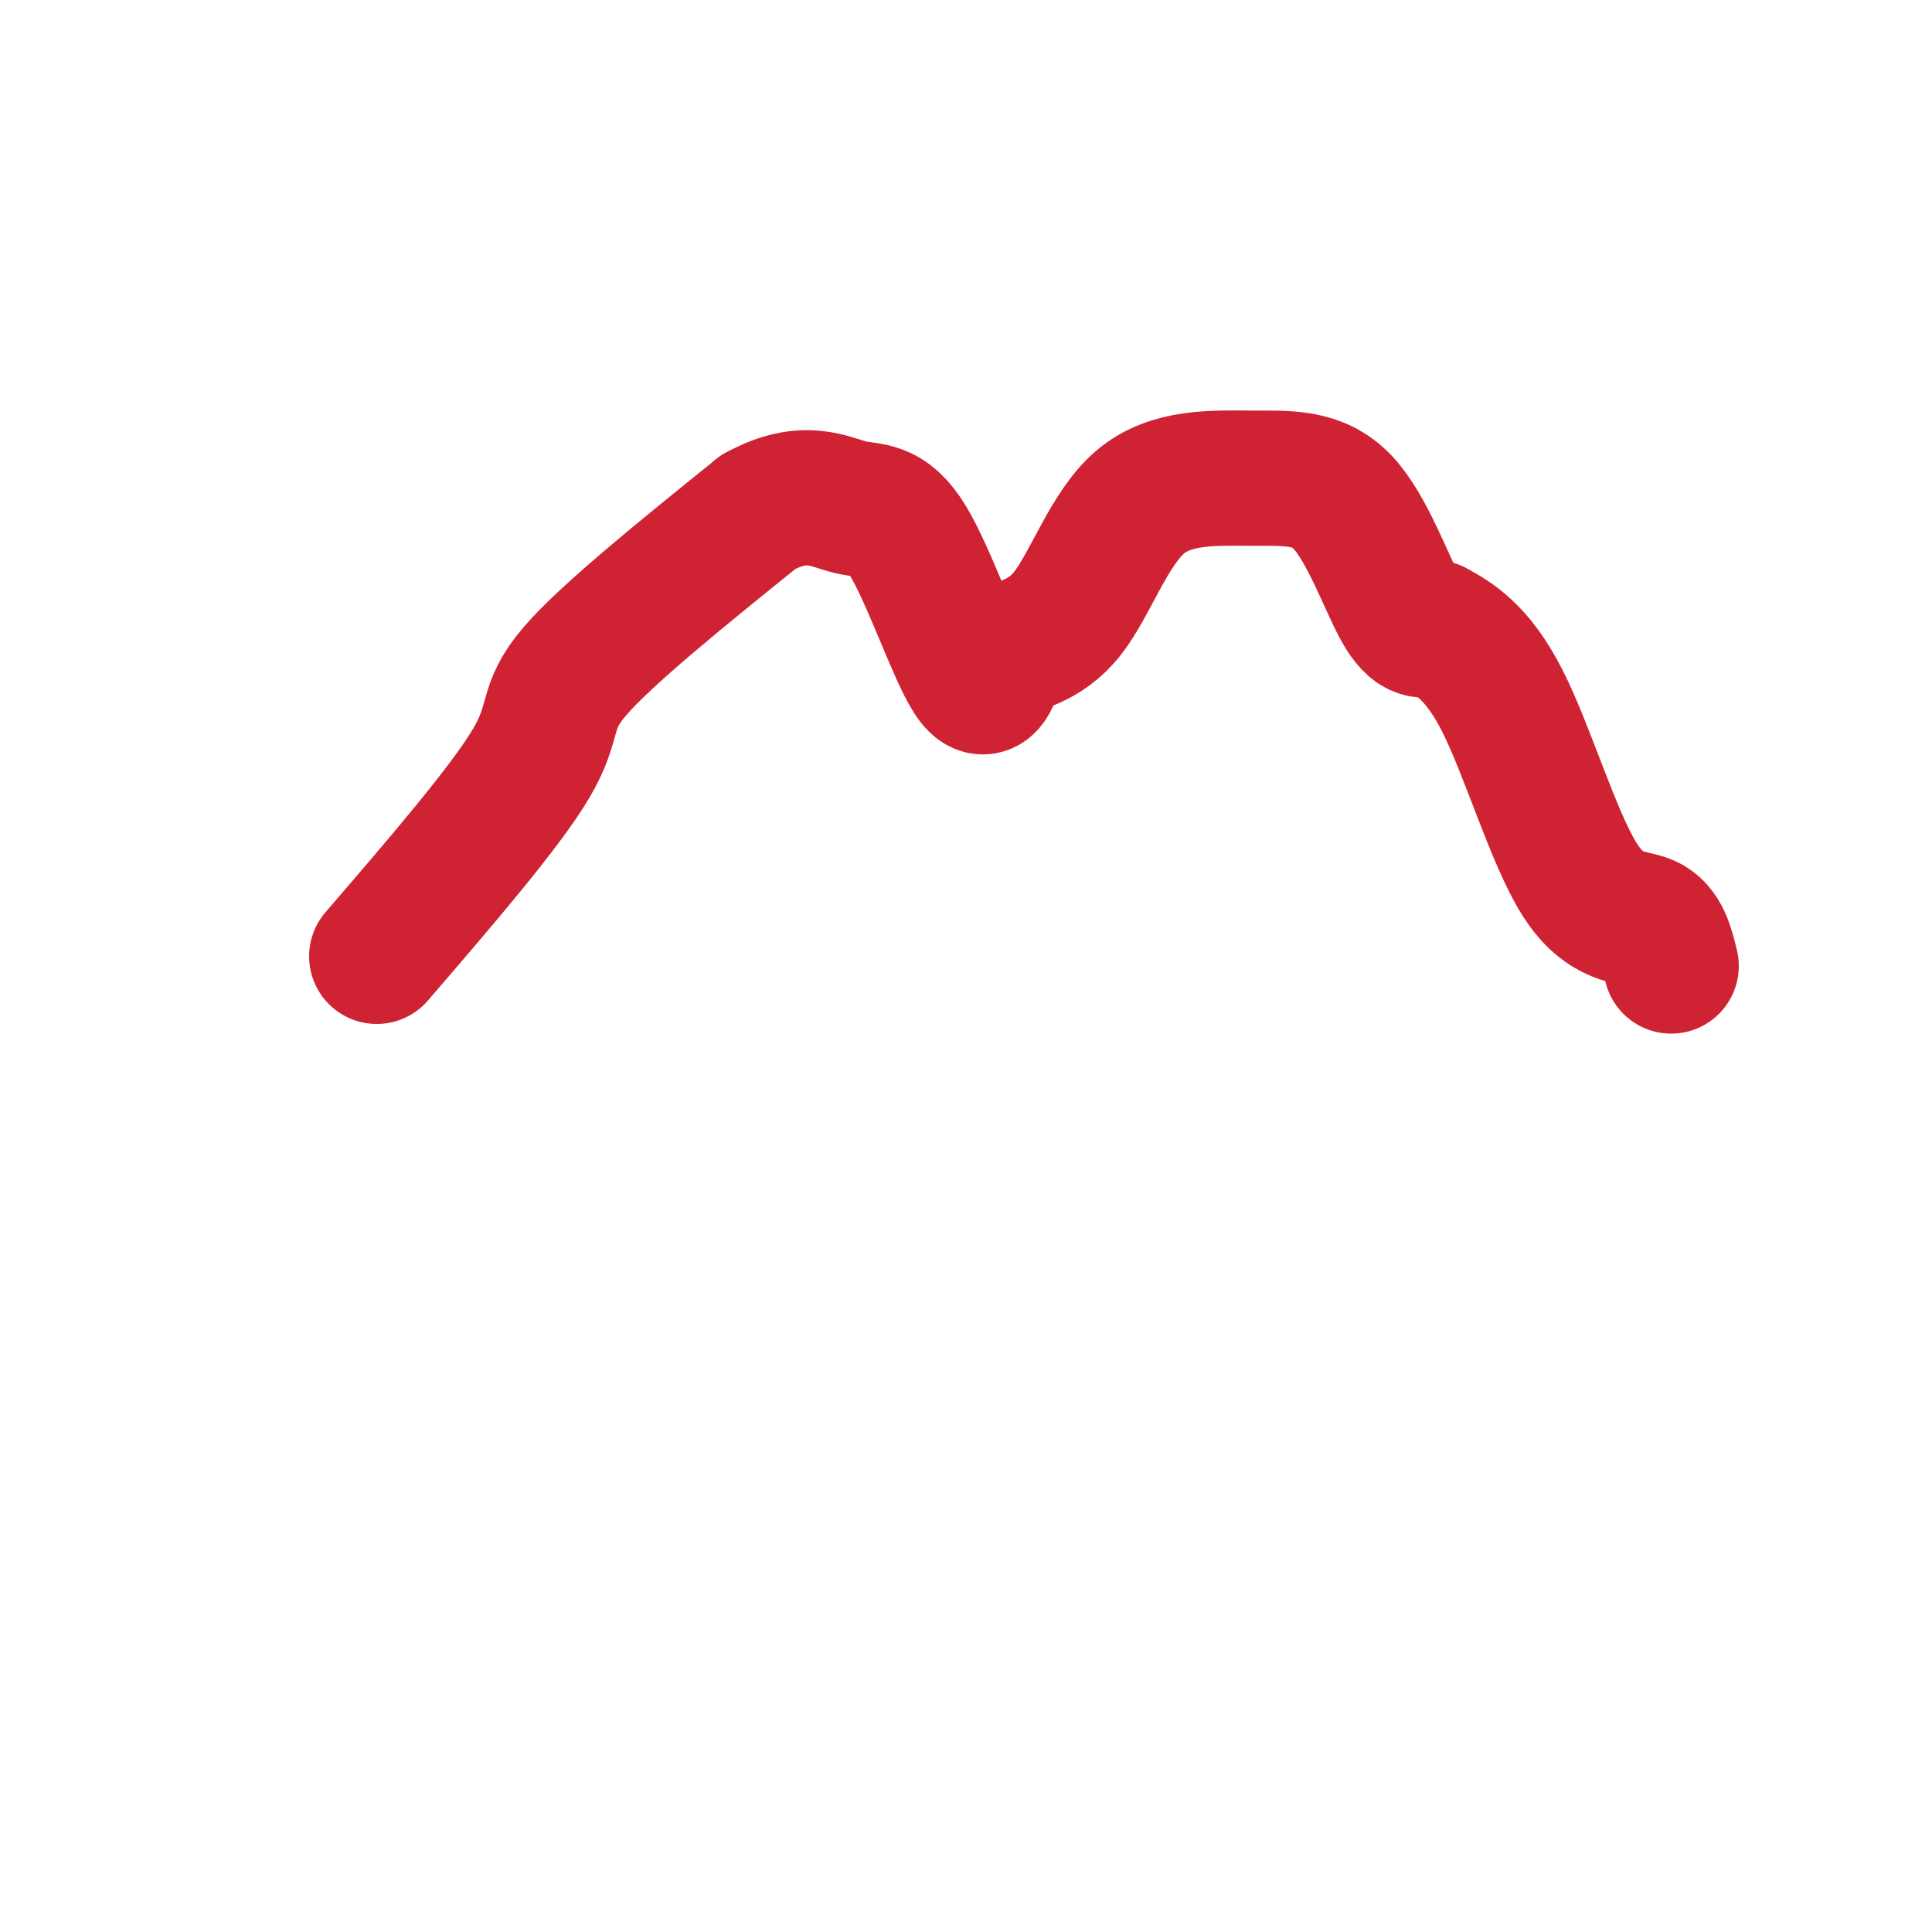 <svg viewBox='0 0 400 400' version='1.1' xmlns='http://www.w3.org/2000/svg' xmlns:xlink='http://www.w3.org/1999/xlink'><g fill='none' stroke='#cf2233' stroke-width='28' stroke-linecap='round' stroke-linejoin='round'><path d='M78,198c13.356,-15.511 26.711,-31.022 32,-40c5.289,-8.978 2.511,-11.422 9,-19c6.489,-7.578 22.244,-20.289 38,-33'/><path d='M157,106c9.643,-5.293 14.750,-2.027 19,-1c4.250,1.027 7.644,-0.185 12,7c4.356,7.185 9.673,22.767 13,28c3.327,5.233 4.663,0.116 6,-5'/><path d='M207,135c3.492,-1.268 9.223,-1.939 14,-8c4.777,-6.061 8.600,-17.511 15,-23c6.400,-5.489 15.375,-5.018 23,-5c7.625,0.018 13.899,-0.418 19,5c5.101,5.418 9.029,16.691 12,22c2.971,5.309 4.986,4.655 7,4'/><path d='M297,130c3.491,1.888 8.719,4.609 14,15c5.281,10.391 10.614,28.451 16,37c5.386,8.549 10.825,7.585 14,9c3.175,1.415 4.088,5.207 5,9'/></g>
</svg>